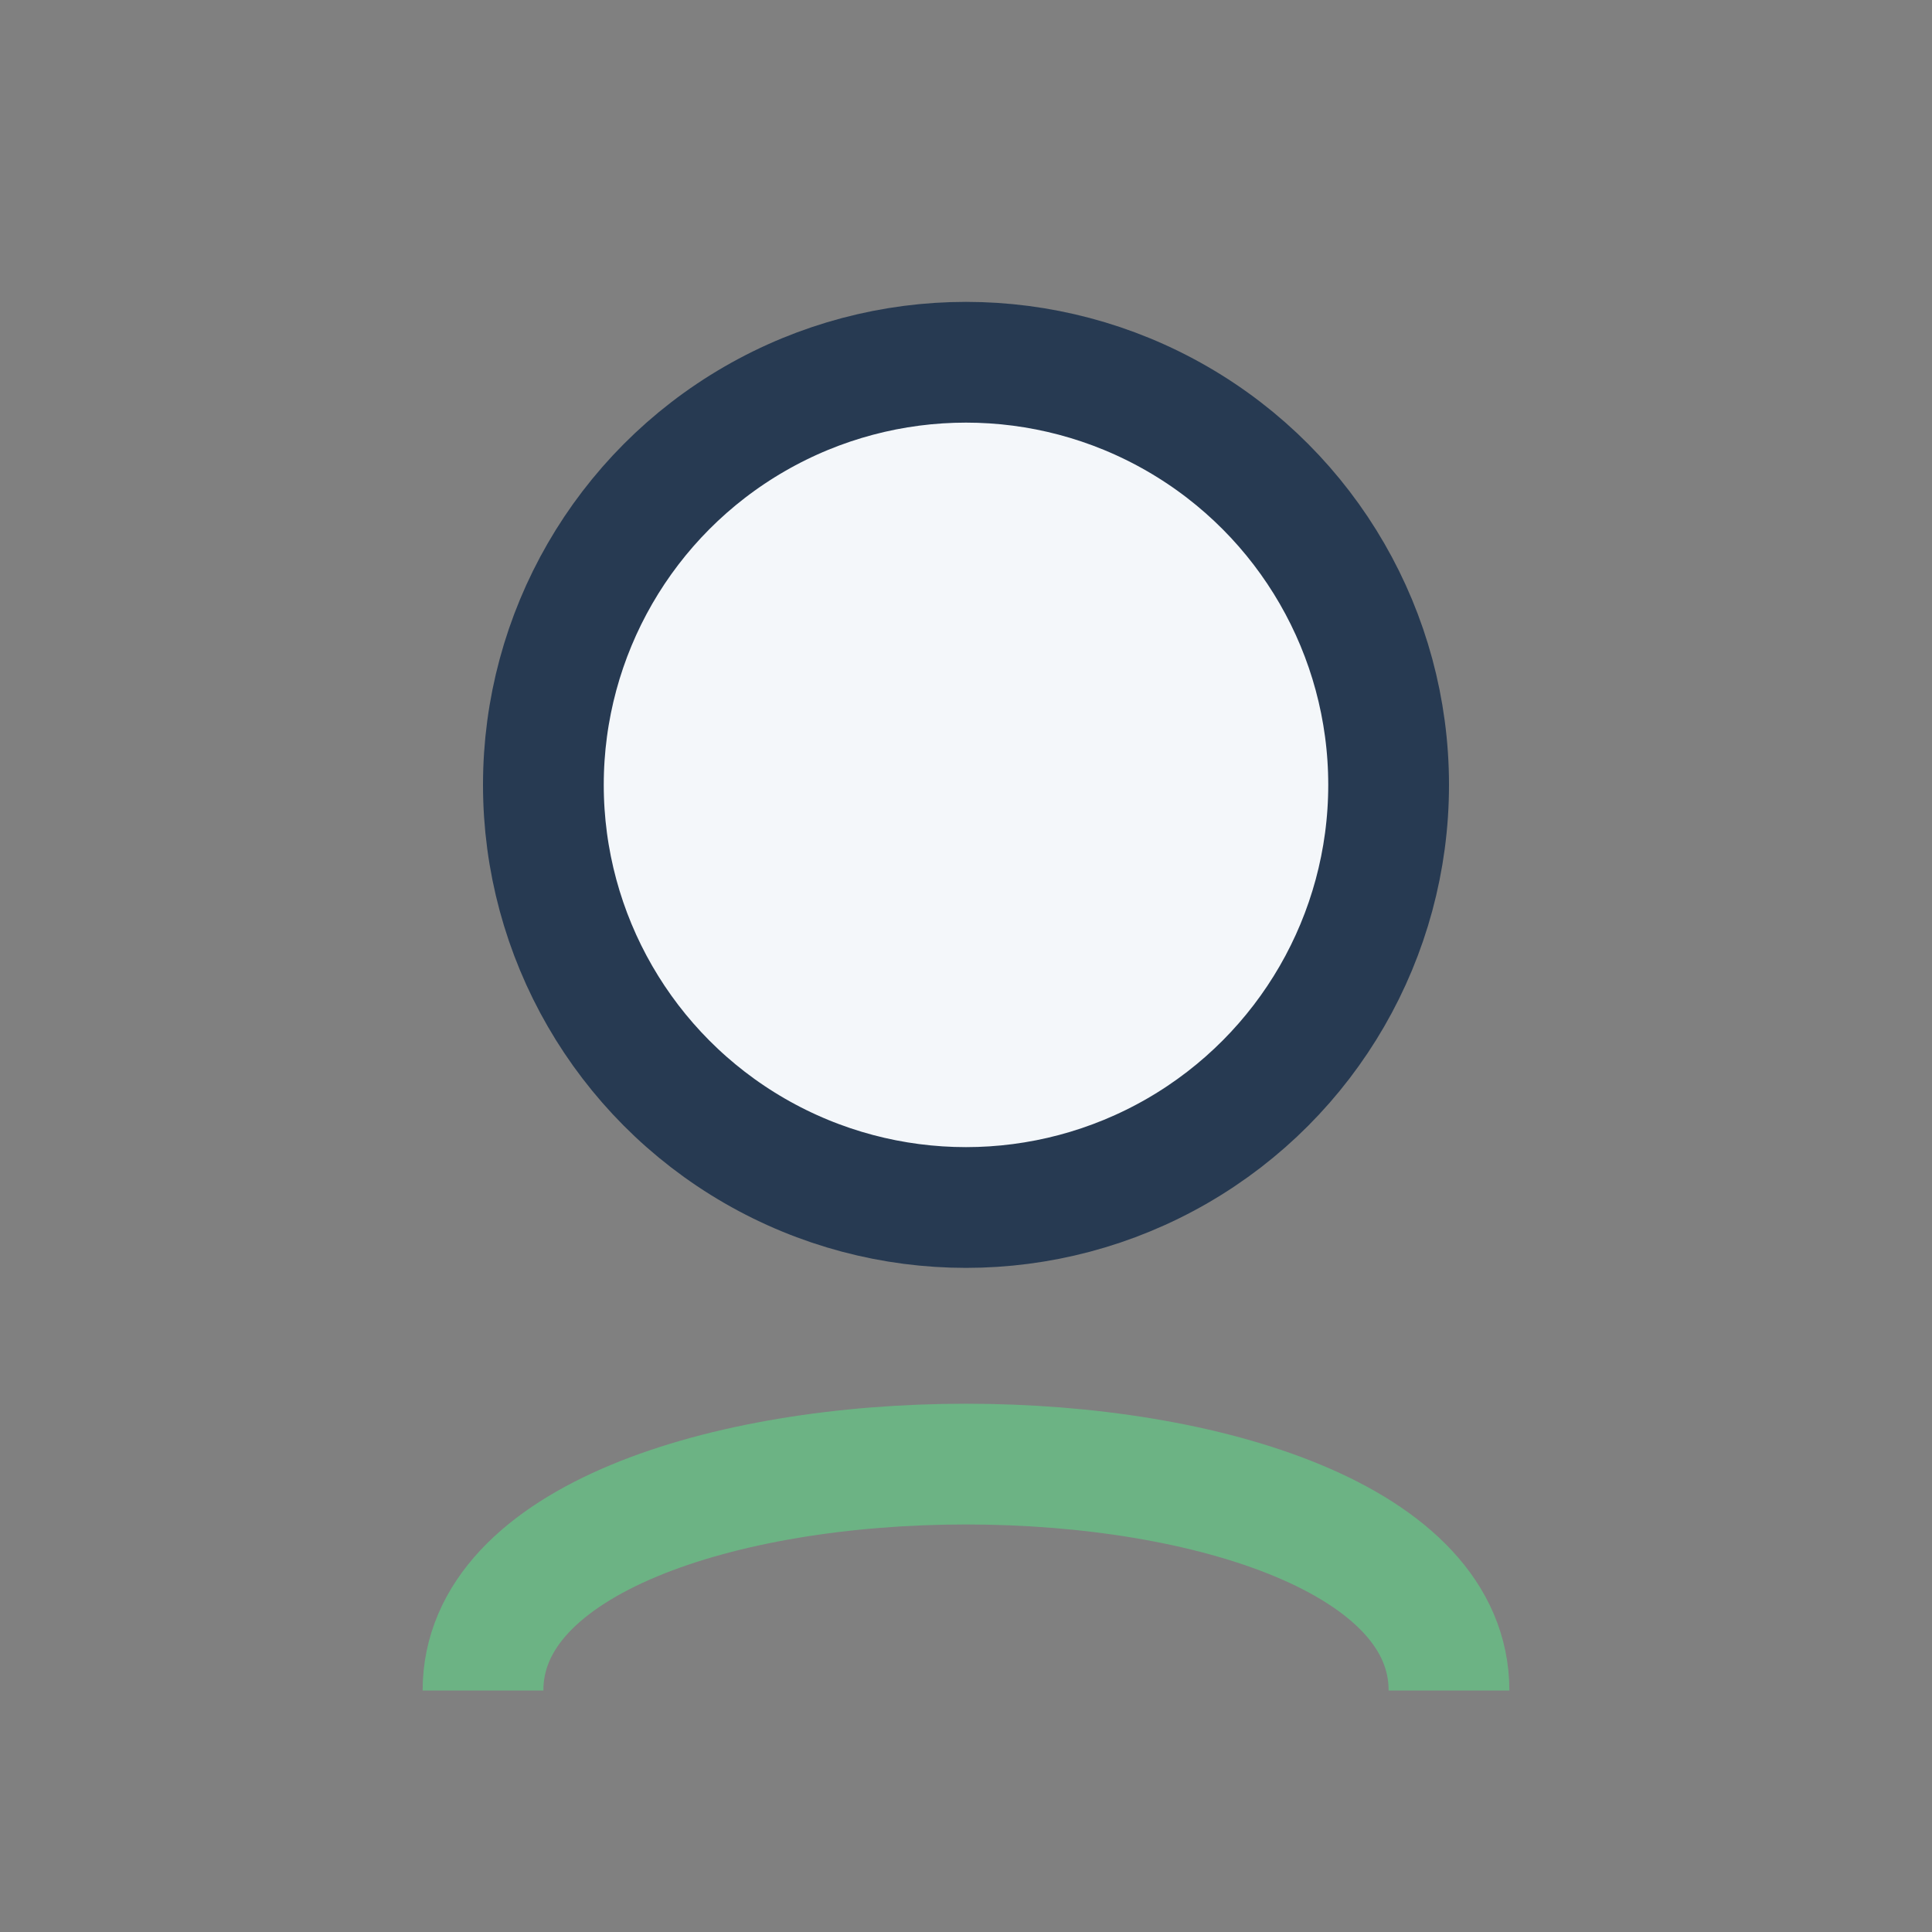 <?xml version="1.0" encoding="UTF-8"?>
<svg xmlns="http://www.w3.org/2000/svg" width="32" height="32" viewBox="0 0 32 32"><rect x="0" y="0" width="32" height="32" fill="#808080" stroke="none"/><circle cx="16" cy="13" r="7" fill="#F4F7FA" stroke="#273A52" stroke-width="2"/><path d="M8 28c0-5 16-5 16 0" stroke="#6CB384" stroke-width="2" fill="none"/></svg>